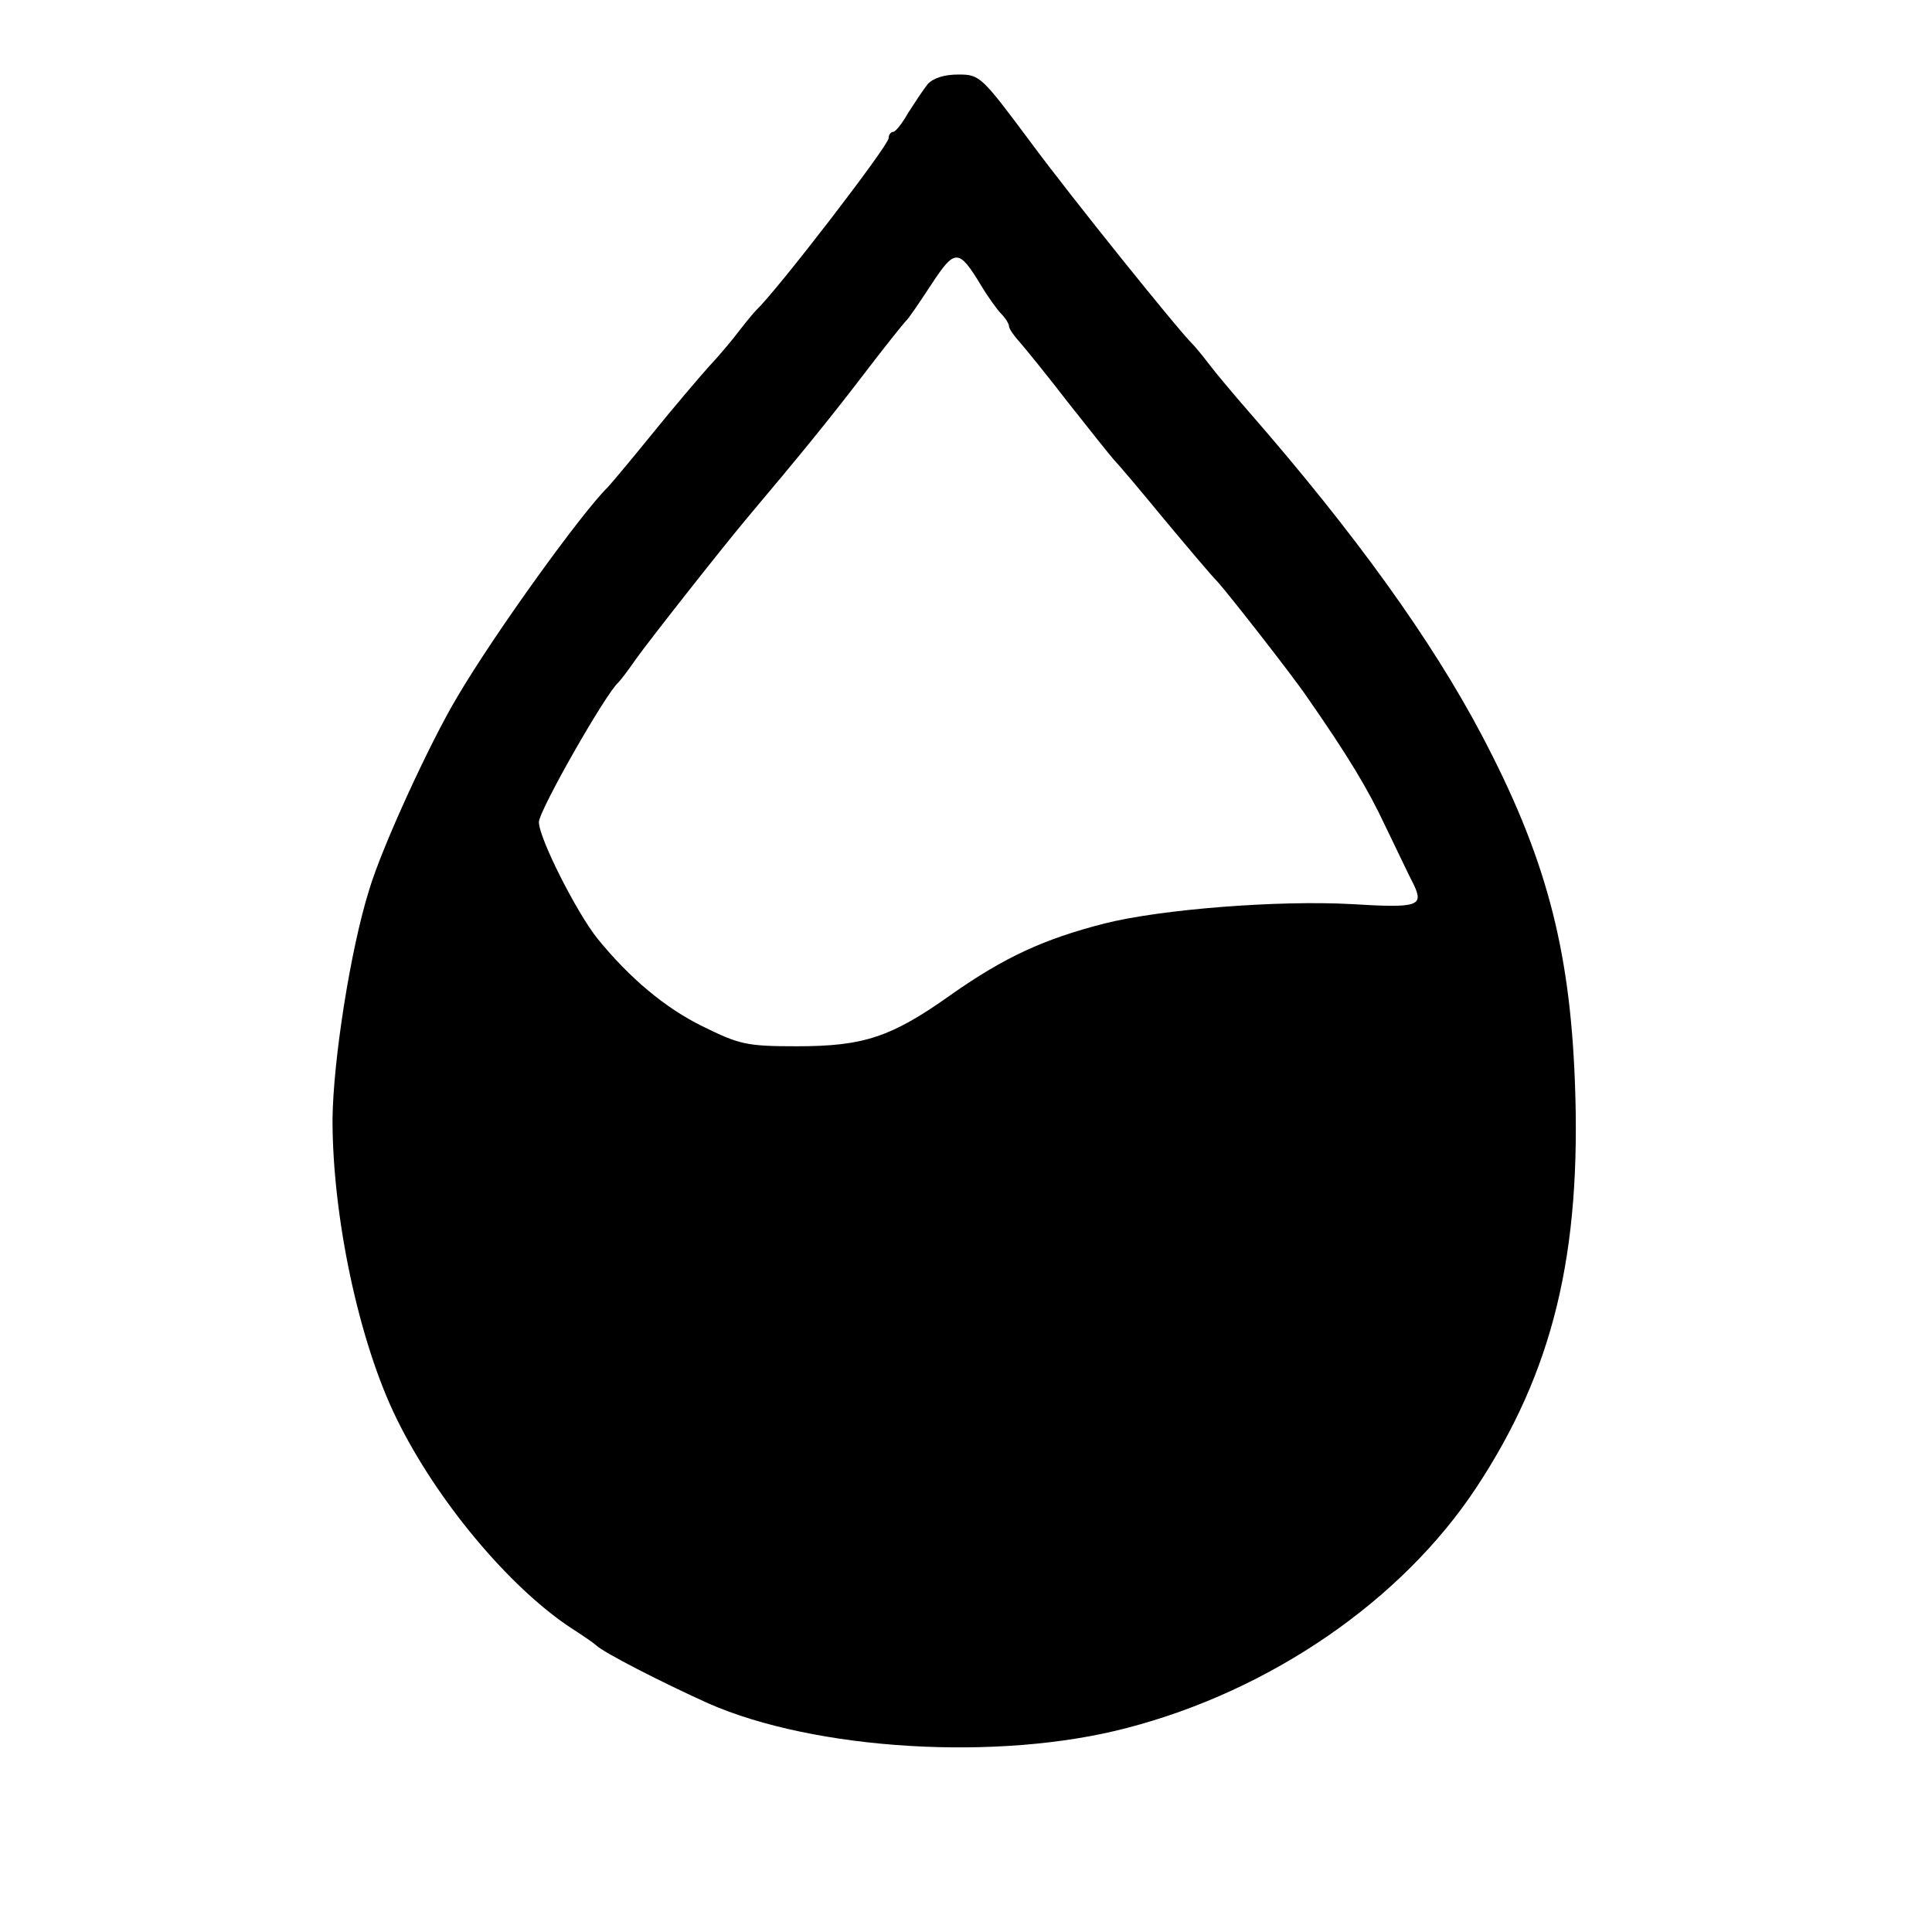<?xml version="1.0" standalone="no"?>
<!DOCTYPE svg PUBLIC "-//W3C//DTD SVG 20010904//EN"
 "http://www.w3.org/TR/2001/REC-SVG-20010904/DTD/svg10.dtd">
<svg version="1.0" xmlns="http://www.w3.org/2000/svg"
 width="337pt" height="337pt" viewBox="0 0 337 337"
 preserveAspectRatio="xMidYMid meet">

<g transform="translate(0,337) scale(0.1,-0.1)"
fill="#000000" stroke="none">
<path d="M1618 3223 c-8 -10 -23 -33 -34 -50 -10 -18 -22 -33 -26 -33 -4 0 -8
-5 -8 -11 0 -13 -194 -265 -230 -299 -3 -3 -16 -18 -29 -35 -12 -16 -37 -46
-55 -65 -17 -19 -63 -73 -101 -120 -38 -47 -72 -87 -75 -90 -45 -44 -196 -253
-262 -365 -48 -80 -132 -263 -154 -337 -33 -105 -63 -299 -64 -401 0 -170 46
-388 112 -522 70 -143 196 -293 303 -364 22 -14 42 -28 45 -31 12 -12 111 -63
195 -101 186 -82 507 -102 731 -43 250 65 479 222 609 419 134 203 184 408
172 710 -9 234 -52 393 -162 602 -88 167 -222 353 -406 564 -27 31 -59 69 -71
85 -12 16 -25 31 -28 34 -23 22 -213 258 -283 353 -85 114 -88 117 -125 117
-25 0 -44 -6 -54 -17z m94 -352 c12 -20 28 -42 35 -49 7 -7 13 -17 13 -21 0
-4 8 -16 18 -27 9 -10 48 -58 85 -106 37 -47 73 -92 80 -100 7 -7 46 -53 87
-103 41 -49 83 -99 94 -110 19 -21 131 -164 156 -201 71 -102 106 -160 136
-224 20 -41 42 -88 50 -103 18 -38 7 -41 -109 -34 -127 7 -333 -9 -431 -34
-105 -27 -173 -58 -267 -124 -104 -74 -152 -90 -269 -90 -88 0 -100 3 -165 35
-65 32 -127 84 -183 153 -36 45 -102 175 -102 203 0 20 118 227 139 244 3 3
17 21 30 40 22 31 147 190 193 245 96 114 144 173 203 250 38 50 72 92 75 95
4 3 23 31 44 63 42 64 48 64 88 -2z"/>
</g>
</svg>
